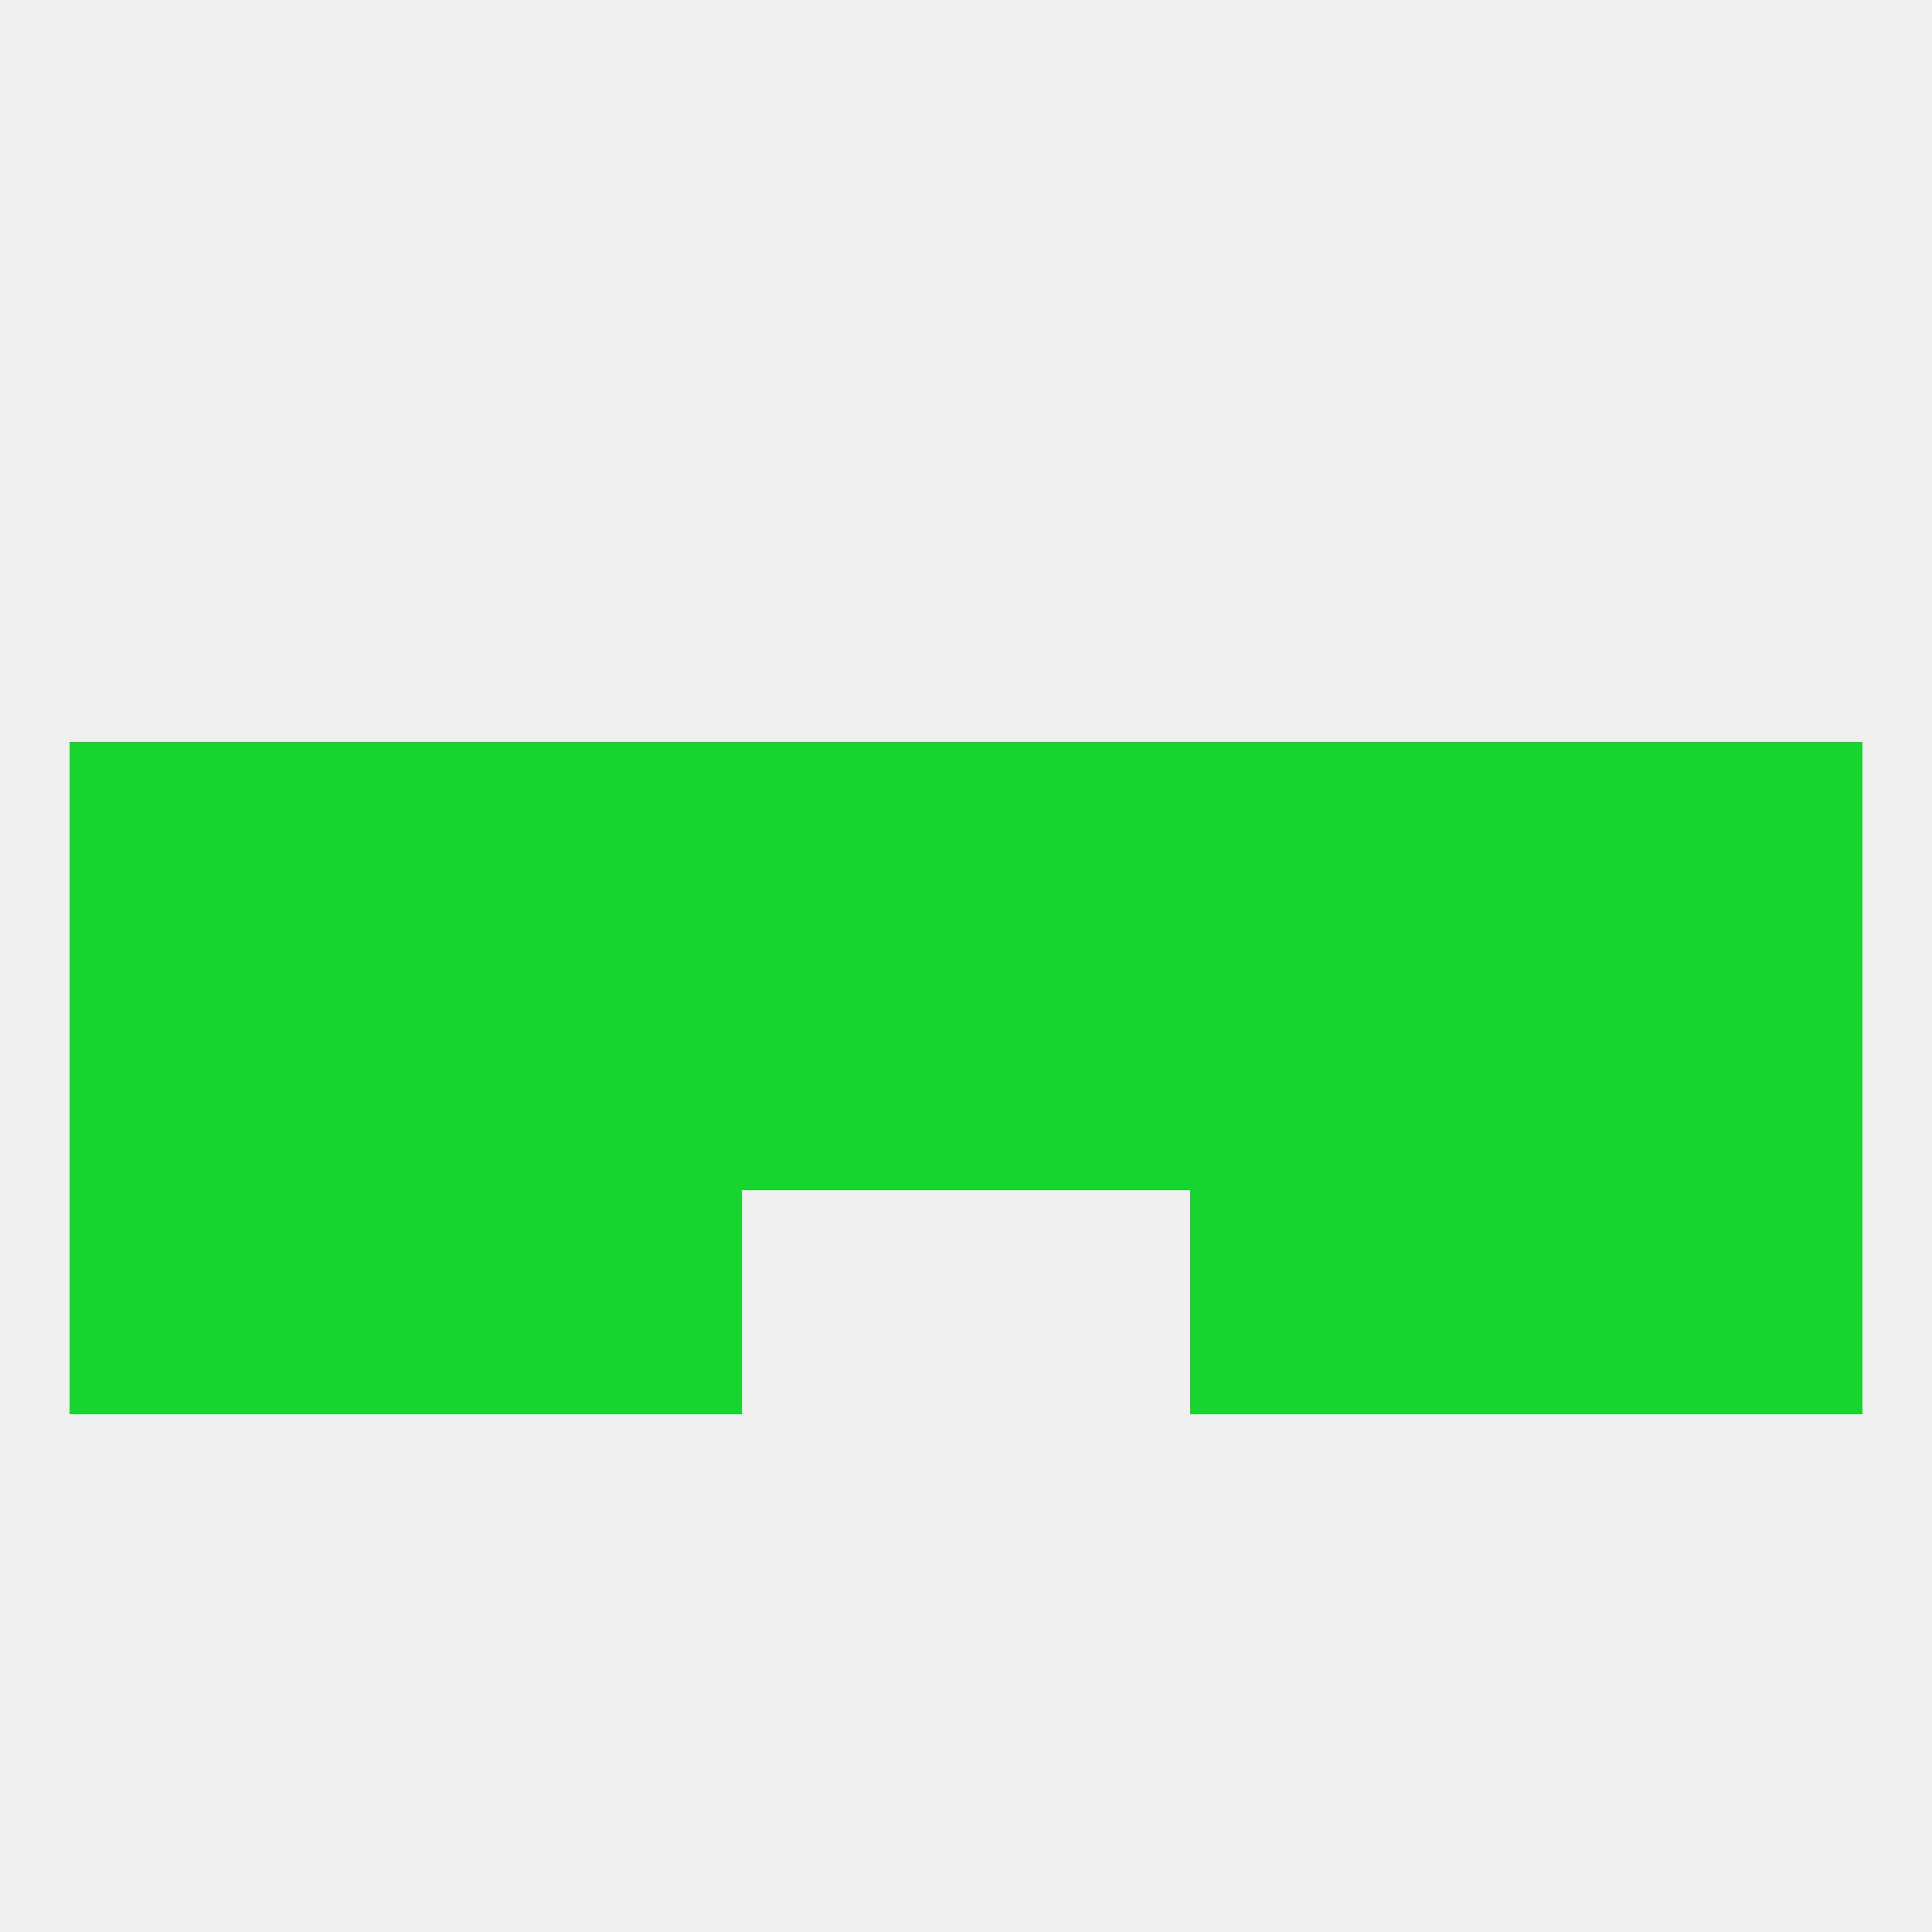 
<!--   <?xml version="1.0"?> -->
<svg version="1.1" baseprofile="full" xmlns="http://www.w3.org/2000/svg" xmlns:xlink="http://www.w3.org/1999/xlink" xmlns:ev="http://www.w3.org/2001/xml-events" width="250" height="250" viewBox="0 0 250 250" >
	<rect width="100%" height="100%" fill="rgba(240,240,240,255)"/>

	<rect x="96" y="96" width="29" height="29" fill="rgba(21,213,46,255)"/>
	<rect x="67" y="96" width="29" height="29" fill="rgba(21,213,46,255)"/>
	<rect x="38" y="96" width="29" height="29" fill="rgba(21,213,46,255)"/>
	<rect x="183" y="96" width="29" height="29" fill="rgba(21,213,46,255)"/>
	<rect x="9" y="96" width="29" height="29" fill="rgba(21,213,46,255)"/>
	<rect x="212" y="96" width="29" height="29" fill="rgba(21,213,46,255)"/>
	<rect x="125" y="96" width="29" height="29" fill="rgba(21,213,46,255)"/>
	<rect x="154" y="96" width="29" height="29" fill="rgba(21,213,46,255)"/>
	<rect x="96" y="125" width="29" height="29" fill="rgba(21,213,46,255)"/>
	<rect x="125" y="125" width="29" height="29" fill="rgba(21,213,46,255)"/>
	<rect x="154" y="125" width="29" height="29" fill="rgba(21,213,46,255)"/>
	<rect x="38" y="125" width="29" height="29" fill="rgba(21,213,46,255)"/>
	<rect x="183" y="125" width="29" height="29" fill="rgba(21,213,46,255)"/>
	<rect x="9" y="125" width="29" height="29" fill="rgba(21,213,46,255)"/>
	<rect x="212" y="125" width="29" height="29" fill="rgba(21,213,46,255)"/>
	<rect x="67" y="125" width="29" height="29" fill="rgba(21,213,46,255)"/>
	<rect x="183" y="154" width="29" height="29" fill="rgba(21,213,46,255)"/>
	<rect x="67" y="154" width="29" height="29" fill="rgba(21,213,46,255)"/>
	<rect x="154" y="154" width="29" height="29" fill="rgba(21,213,46,255)"/>
	<rect x="9" y="154" width="29" height="29" fill="rgba(21,213,46,255)"/>
	<rect x="212" y="154" width="29" height="29" fill="rgba(21,213,46,255)"/>
	<rect x="38" y="154" width="29" height="29" fill="rgba(21,213,46,255)"/>
</svg>
